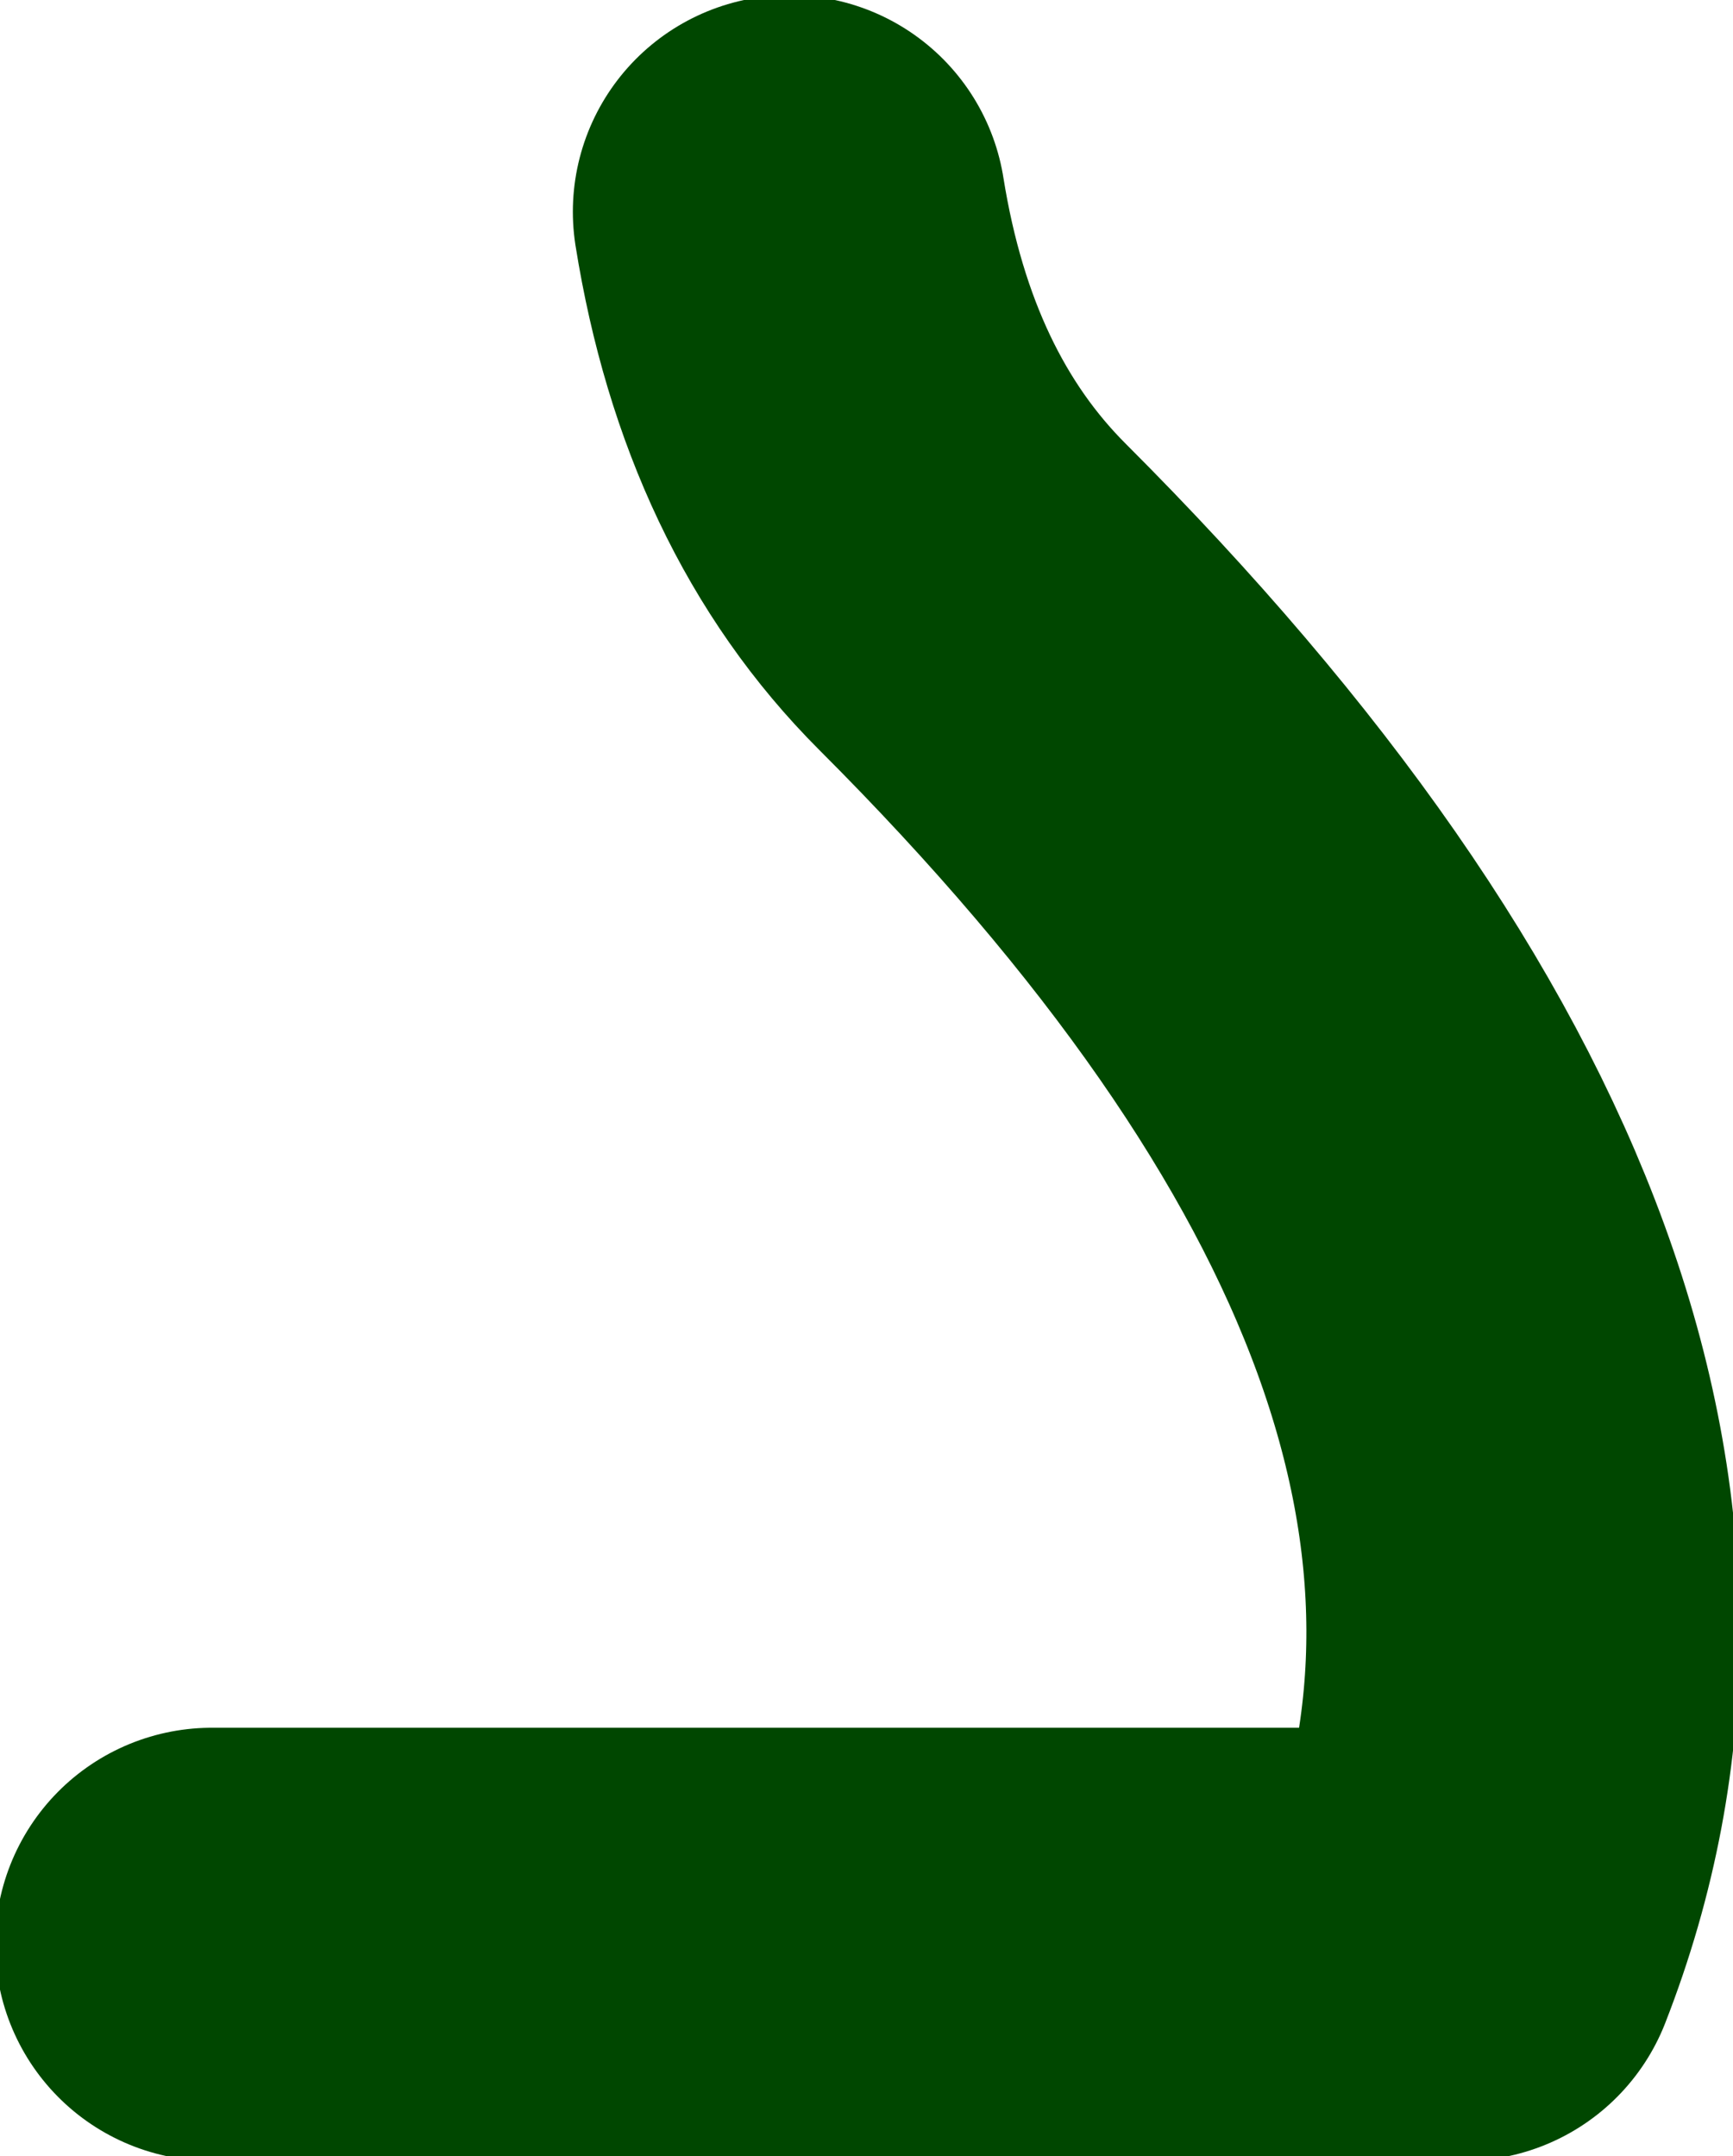 <?xml version="1.0" encoding="UTF-8" standalone="no"?>
<svg xmlns:xlink="http://www.w3.org/1999/xlink" height="11.2px" width="9.0px" xmlns="http://www.w3.org/2000/svg">
  <g transform="matrix(1.0, 0.0, 0.0, 1.0, 205.35, 38.1)">
    <path d="M-204.25 -28.0 L-197.75 -28.0 Q-196.5 -31.2 -200.3 -35.0 -201.05 -35.75 -201.25 -37.0" fill="none" stroke="#004700" stroke-linecap="round" stroke-linejoin="round" stroke-width="2.25"/>
  </g>
</svg>

